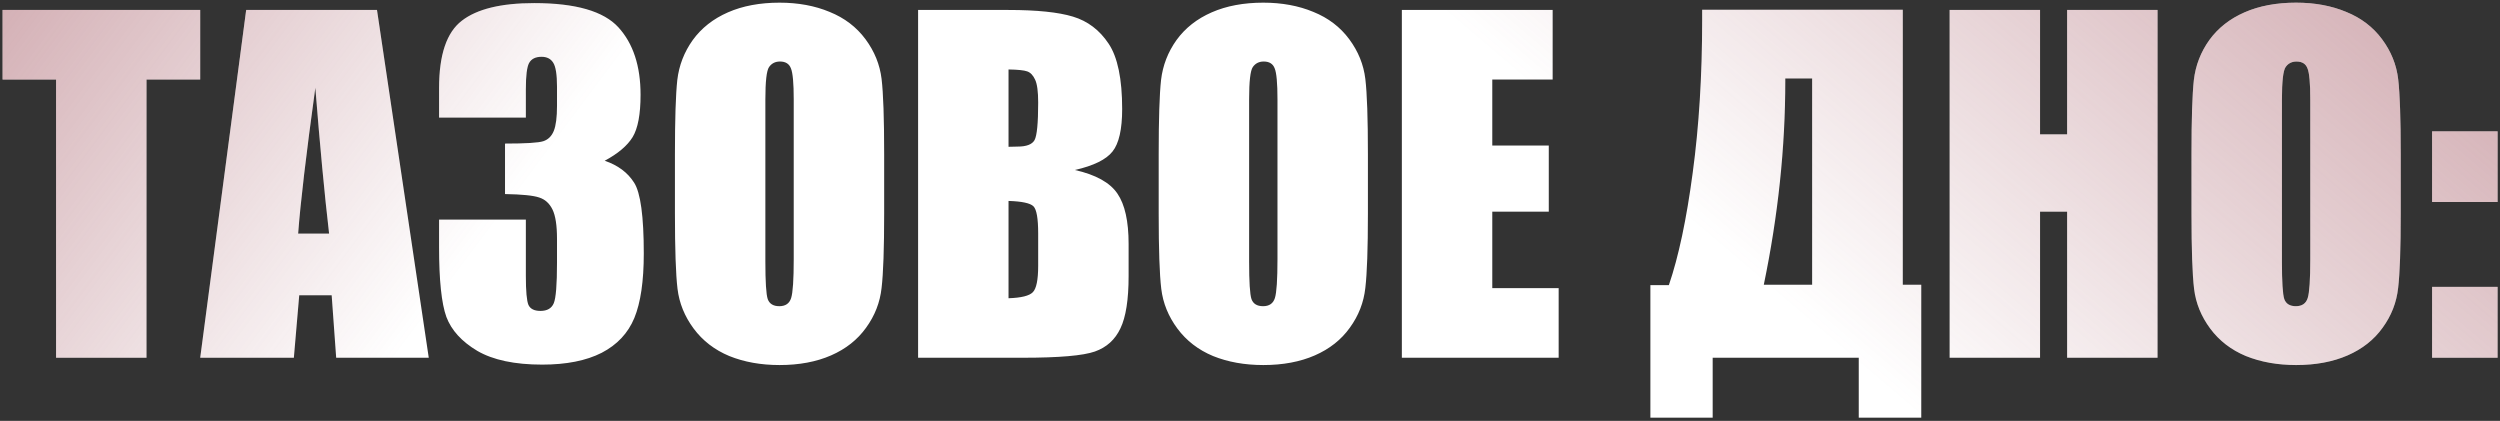 <?xml version="1.0" encoding="UTF-8"?> <svg xmlns="http://www.w3.org/2000/svg" width="594" height="100" viewBox="0 0 594 100" fill="none"><rect x="0" y="0" width="594" height="100" fill="#333333" stroke="none"/> <path d="M47.568 2.368V18.905H34.809V85H13.321V18.905H0.612V2.368H47.568ZM89.573 2.368L101.874 85H79.876L78.804 70.148H71.097L69.821 85H47.568L58.49 2.368H89.573ZM78.192 55.499C77.103 46.142 76.014 34.591 74.925 20.844C72.747 36.632 71.386 48.184 70.842 55.499H78.192ZM143.674 38.197C146.805 39.252 149.136 40.987 150.667 43.403C152.198 45.785 152.963 51.399 152.963 60.246C152.963 66.813 152.215 71.917 150.718 75.558C149.221 79.165 146.635 81.921 142.96 83.826C139.285 85.698 134.572 86.633 128.822 86.633C122.289 86.633 117.151 85.544 113.408 83.367C109.7 81.155 107.25 78.467 106.059 75.303C104.902 72.104 104.323 66.575 104.323 58.715V52.182H124.943V65.605C124.943 69.178 125.147 71.458 125.556 72.444C125.998 73.397 126.951 73.874 128.414 73.874C130.013 73.874 131.068 73.261 131.578 72.036C132.089 70.811 132.344 67.613 132.344 62.441V56.724C132.344 53.56 131.987 51.246 131.272 49.783C130.557 48.32 129.503 47.367 128.108 46.925C126.712 46.449 124.007 46.176 119.992 46.108V34.114C124.892 34.114 127.92 33.927 129.077 33.553C130.234 33.178 131.068 32.362 131.578 31.103C132.089 29.844 132.344 27.87 132.344 25.183V20.589C132.344 17.697 132.038 15.791 131.425 14.873C130.847 13.954 129.928 13.495 128.669 13.495C127.24 13.495 126.253 13.988 125.709 14.975C125.198 15.927 124.943 17.986 124.943 21.15V27.939H104.323V20.895C104.323 13.001 106.127 7.676 109.734 4.92C113.34 2.13 119.074 0.735 126.934 0.735C136.767 0.735 143.436 2.657 146.941 6.502C150.446 10.347 152.198 15.689 152.198 22.528C152.198 27.156 151.568 30.508 150.309 32.583C149.05 34.625 146.839 36.496 143.674 38.197ZM210.076 50.753C210.076 59.055 209.872 64.942 209.464 68.412C209.089 71.849 207.864 74.996 205.789 77.855C203.747 80.713 200.974 82.907 197.469 84.439C193.965 85.97 189.882 86.735 185.22 86.735C180.797 86.735 176.816 86.021 173.277 84.592C169.772 83.129 166.948 80.951 164.804 78.059C162.661 75.166 161.385 72.019 160.977 68.617C160.568 65.214 160.364 59.259 160.364 50.753V36.615C160.364 28.313 160.551 22.443 160.926 19.007C161.334 15.536 162.559 12.372 164.6 9.514C166.676 6.655 169.466 4.461 172.971 2.93C176.475 1.398 180.558 0.633 185.22 0.633C189.643 0.633 193.607 1.364 197.112 2.827C200.651 4.257 203.492 6.417 205.636 9.309C207.779 12.202 209.055 15.349 209.464 18.752C209.872 22.154 210.076 28.109 210.076 36.615V50.753ZM188.589 23.6C188.589 19.755 188.367 17.305 187.925 16.251C187.517 15.162 186.649 14.617 185.322 14.617C184.199 14.617 183.332 15.06 182.719 15.944C182.141 16.795 181.851 19.347 181.851 23.6V62.186C181.851 66.983 182.039 69.944 182.413 71.066C182.821 72.189 183.74 72.751 185.169 72.751C186.632 72.751 187.568 72.104 187.976 70.811C188.384 69.518 188.589 66.439 188.589 61.573V23.6ZM218.14 2.368H239.576C246.348 2.368 251.468 2.895 254.939 3.95C258.444 5.005 261.268 7.149 263.412 10.381C265.555 13.58 266.627 18.752 266.627 25.897C266.627 30.729 265.861 34.097 264.33 36.003C262.833 37.908 259.856 39.371 255.398 40.392C260.366 41.515 263.735 43.386 265.504 46.006C267.274 48.592 268.158 52.573 268.158 57.949V65.605C268.158 71.186 267.512 75.32 266.219 78.008C264.96 80.696 262.935 82.533 260.145 83.52C257.355 84.507 251.639 85 242.996 85H218.14V2.368ZM239.627 16.506V34.88C240.546 34.846 241.261 34.829 241.771 34.829C243.881 34.829 245.225 34.318 245.803 33.298C246.382 32.243 246.671 29.266 246.671 24.366C246.671 21.78 246.433 19.977 245.956 18.956C245.48 17.901 244.85 17.237 244.068 16.965C243.319 16.693 241.839 16.54 239.627 16.506ZM239.627 47.742V70.862C242.656 70.76 244.578 70.284 245.395 69.433C246.246 68.582 246.671 66.49 246.671 63.155V55.449C246.671 51.91 246.297 49.766 245.548 49.018C244.799 48.269 242.826 47.844 239.627 47.742ZM325.015 50.753C325.015 59.055 324.811 64.942 324.403 68.412C324.029 71.849 322.804 74.996 320.728 77.855C318.687 80.713 315.914 82.907 312.409 84.439C308.904 85.97 304.821 86.735 300.16 86.735C295.736 86.735 291.755 86.021 288.216 84.592C284.712 83.129 281.888 80.951 279.744 78.059C277.6 75.166 276.324 72.019 275.916 68.617C275.508 65.214 275.304 59.259 275.304 50.753V36.615C275.304 28.313 275.491 22.443 275.865 19.007C276.273 15.536 277.498 12.372 279.54 9.514C281.615 6.655 284.406 4.461 287.91 2.93C291.415 1.398 295.498 0.633 300.16 0.633C304.583 0.633 308.547 1.364 312.052 2.827C315.59 4.257 318.431 6.417 320.575 9.309C322.719 12.202 323.995 15.349 324.403 18.752C324.811 22.154 325.015 28.109 325.015 36.615V50.753ZM303.528 23.6C303.528 19.755 303.307 17.305 302.865 16.251C302.456 15.162 301.589 14.617 300.262 14.617C299.139 14.617 298.271 15.06 297.659 15.944C297.08 16.795 296.791 19.347 296.791 23.6V62.186C296.791 66.983 296.978 69.944 297.352 71.066C297.761 72.189 298.679 72.751 300.109 72.751C301.572 72.751 302.507 72.104 302.916 70.811C303.324 69.518 303.528 66.439 303.528 61.573V23.6ZM333.08 2.368H368.909V18.905H354.567V34.574H367.99V50.294H354.567V68.463H370.338V85H333.08V2.368ZM456.492 99.24H441.639V85H406.933V99.24H392.132V67.749H396.521C398.835 60.978 400.723 52.08 402.186 41.056C403.683 29.997 404.432 17.918 404.432 4.818V2.317H452.102V67.647H456.492V99.24ZM430.564 67.647V18.649H424.184V19.262C424.184 35.084 422.483 51.212 419.08 67.647H430.564ZM512.634 2.368V85H491.147V50.294H484.716V85H463.229V2.368H484.716V31.92H491.147V2.368H512.634ZM570.41 50.753C570.41 59.055 570.206 64.942 569.798 68.412C569.424 71.849 568.199 74.996 566.123 77.855C564.082 80.713 561.308 82.907 557.804 84.439C554.299 85.97 550.216 86.735 545.554 86.735C541.131 86.735 537.15 86.021 533.611 84.592C530.107 83.129 527.282 80.951 525.139 78.059C522.995 75.166 521.719 72.019 521.311 68.617C520.903 65.214 520.698 59.259 520.698 50.753V36.615C520.698 28.313 520.886 22.443 521.26 19.007C521.668 15.536 522.893 12.372 524.935 9.514C527.01 6.655 529.8 4.461 533.305 2.93C536.81 1.398 540.893 0.633 545.554 0.633C549.978 0.633 553.942 1.364 557.446 2.827C560.985 4.257 563.826 6.417 565.97 9.309C568.114 12.202 569.39 15.349 569.798 18.752C570.206 22.154 570.41 28.109 570.41 36.615V50.753ZM548.923 23.6C548.923 19.755 548.702 17.305 548.259 16.251C547.851 15.162 546.983 14.617 545.656 14.617C544.534 14.617 543.666 15.06 543.054 15.944C542.475 16.795 542.186 19.347 542.186 23.6V62.186C542.186 66.983 542.373 69.944 542.747 71.066C543.156 72.189 544.074 72.751 545.503 72.751C546.966 72.751 547.902 72.104 548.311 70.811C548.719 69.518 548.923 66.439 548.923 61.573V23.6ZM593.429 31.205V47.997H577.862V31.205H593.429ZM593.429 68.157V85H577.862V68.157H593.429Z" fill="white"></path> <path d="M47.568 2.368V18.905H34.809V85H13.321V18.905H0.612V2.368H47.568ZM89.573 2.368L101.874 85H79.876L78.804 70.148H71.097L69.821 85H47.568L58.49 2.368H89.573ZM78.192 55.499C77.103 46.142 76.014 34.591 74.925 20.844C72.747 36.632 71.386 48.184 70.842 55.499H78.192ZM143.674 38.197C146.805 39.252 149.136 40.987 150.667 43.403C152.198 45.785 152.963 51.399 152.963 60.246C152.963 66.813 152.215 71.917 150.718 75.558C149.221 79.165 146.635 81.921 142.96 83.826C139.285 85.698 134.572 86.633 128.822 86.633C122.289 86.633 117.151 85.544 113.408 83.367C109.7 81.155 107.25 78.467 106.059 75.303C104.902 72.104 104.323 66.575 104.323 58.715V52.182H124.943V65.605C124.943 69.178 125.147 71.458 125.556 72.444C125.998 73.397 126.951 73.874 128.414 73.874C130.013 73.874 131.068 73.261 131.578 72.036C132.089 70.811 132.344 67.613 132.344 62.441V56.724C132.344 53.56 131.987 51.246 131.272 49.783C130.557 48.32 129.503 47.367 128.108 46.925C126.712 46.449 124.007 46.176 119.992 46.108V34.114C124.892 34.114 127.92 33.927 129.077 33.553C130.234 33.178 131.068 32.362 131.578 31.103C132.089 29.844 132.344 27.87 132.344 25.183V20.589C132.344 17.697 132.038 15.791 131.425 14.873C130.847 13.954 129.928 13.495 128.669 13.495C127.24 13.495 126.253 13.988 125.709 14.975C125.198 15.927 124.943 17.986 124.943 21.15V27.939H104.323V20.895C104.323 13.001 106.127 7.676 109.734 4.92C113.34 2.13 119.074 0.735 126.934 0.735C136.767 0.735 143.436 2.657 146.941 6.502C150.446 10.347 152.198 15.689 152.198 22.528C152.198 27.156 151.568 30.508 150.309 32.583C149.05 34.625 146.839 36.496 143.674 38.197ZM210.076 50.753C210.076 59.055 209.872 64.942 209.464 68.412C209.089 71.849 207.864 74.996 205.789 77.855C203.747 80.713 200.974 82.907 197.469 84.439C193.965 85.97 189.882 86.735 185.22 86.735C180.797 86.735 176.816 86.021 173.277 84.592C169.772 83.129 166.948 80.951 164.804 78.059C162.661 75.166 161.385 72.019 160.977 68.617C160.568 65.214 160.364 59.259 160.364 50.753V36.615C160.364 28.313 160.551 22.443 160.926 19.007C161.334 15.536 162.559 12.372 164.6 9.514C166.676 6.655 169.466 4.461 172.971 2.93C176.475 1.398 180.558 0.633 185.22 0.633C189.643 0.633 193.607 1.364 197.112 2.827C200.651 4.257 203.492 6.417 205.636 9.309C207.779 12.202 209.055 15.349 209.464 18.752C209.872 22.154 210.076 28.109 210.076 36.615V50.753ZM188.589 23.6C188.589 19.755 188.367 17.305 187.925 16.251C187.517 15.162 186.649 14.617 185.322 14.617C184.199 14.617 183.332 15.06 182.719 15.944C182.141 16.795 181.851 19.347 181.851 23.6V62.186C181.851 66.983 182.039 69.944 182.413 71.066C182.821 72.189 183.74 72.751 185.169 72.751C186.632 72.751 187.568 72.104 187.976 70.811C188.384 69.518 188.589 66.439 188.589 61.573V23.6ZM218.14 2.368H239.576C246.348 2.368 251.468 2.895 254.939 3.95C258.444 5.005 261.268 7.149 263.412 10.381C265.555 13.58 266.627 18.752 266.627 25.897C266.627 30.729 265.861 34.097 264.33 36.003C262.833 37.908 259.856 39.371 255.398 40.392C260.366 41.515 263.735 43.386 265.504 46.006C267.274 48.592 268.158 52.573 268.158 57.949V65.605C268.158 71.186 267.512 75.32 266.219 78.008C264.96 80.696 262.935 82.533 260.145 83.52C257.355 84.507 251.639 85 242.996 85H218.14V2.368ZM239.627 16.506V34.88C240.546 34.846 241.261 34.829 241.771 34.829C243.881 34.829 245.225 34.318 245.803 33.298C246.382 32.243 246.671 29.266 246.671 24.366C246.671 21.78 246.433 19.977 245.956 18.956C245.48 17.901 244.85 17.237 244.068 16.965C243.319 16.693 241.839 16.54 239.627 16.506ZM239.627 47.742V70.862C242.656 70.76 244.578 70.284 245.395 69.433C246.246 68.582 246.671 66.49 246.671 63.155V55.449C246.671 51.91 246.297 49.766 245.548 49.018C244.799 48.269 242.826 47.844 239.627 47.742ZM325.015 50.753C325.015 59.055 324.811 64.942 324.403 68.412C324.029 71.849 322.804 74.996 320.728 77.855C318.687 80.713 315.914 82.907 312.409 84.439C308.904 85.97 304.821 86.735 300.16 86.735C295.736 86.735 291.755 86.021 288.216 84.592C284.712 83.129 281.888 80.951 279.744 78.059C277.6 75.166 276.324 72.019 275.916 68.617C275.508 65.214 275.304 59.259 275.304 50.753V36.615C275.304 28.313 275.491 22.443 275.865 19.007C276.273 15.536 277.498 12.372 279.54 9.514C281.615 6.655 284.406 4.461 287.91 2.93C291.415 1.398 295.498 0.633 300.16 0.633C304.583 0.633 308.547 1.364 312.052 2.827C315.59 4.257 318.431 6.417 320.575 9.309C322.719 12.202 323.995 15.349 324.403 18.752C324.811 22.154 325.015 28.109 325.015 36.615V50.753ZM303.528 23.6C303.528 19.755 303.307 17.305 302.865 16.251C302.456 15.162 301.589 14.617 300.262 14.617C299.139 14.617 298.271 15.06 297.659 15.944C297.08 16.795 296.791 19.347 296.791 23.6V62.186C296.791 66.983 296.978 69.944 297.352 71.066C297.761 72.189 298.679 72.751 300.109 72.751C301.572 72.751 302.507 72.104 302.916 70.811C303.324 69.518 303.528 66.439 303.528 61.573V23.6ZM333.08 2.368H368.909V18.905H354.567V34.574H367.99V50.294H354.567V68.463H370.338V85H333.08V2.368ZM456.492 99.24H441.639V85H406.933V99.24H392.132V67.749H396.521C398.835 60.978 400.723 52.08 402.186 41.056C403.683 29.997 404.432 17.918 404.432 4.818V2.317H452.102V67.647H456.492V99.24ZM430.564 67.647V18.649H424.184V19.262C424.184 35.084 422.483 51.212 419.08 67.647H430.564ZM512.634 2.368V85H491.147V50.294H484.716V85H463.229V2.368H484.716V31.92H491.147V2.368H512.634ZM570.41 50.753C570.41 59.055 570.206 64.942 569.798 68.412C569.424 71.849 568.199 74.996 566.123 77.855C564.082 80.713 561.308 82.907 557.804 84.439C554.299 85.97 550.216 86.735 545.554 86.735C541.131 86.735 537.15 86.021 533.611 84.592C530.107 83.129 527.282 80.951 525.139 78.059C522.995 75.166 521.719 72.019 521.311 68.617C520.903 65.214 520.698 59.259 520.698 50.753V36.615C520.698 28.313 520.886 22.443 521.26 19.007C521.668 15.536 522.893 12.372 524.935 9.514C527.01 6.655 529.8 4.461 533.305 2.93C536.81 1.398 540.893 0.633 545.554 0.633C549.978 0.633 553.942 1.364 557.446 2.827C560.985 4.257 563.826 6.417 565.97 9.309C568.114 12.202 569.39 15.349 569.798 18.752C570.206 22.154 570.41 28.109 570.41 36.615V50.753ZM548.923 23.6C548.923 19.755 548.702 17.305 548.259 16.251C547.851 15.162 546.983 14.617 545.656 14.617C544.534 14.617 543.666 15.06 543.054 15.944C542.475 16.795 542.186 19.347 542.186 23.6V62.186C542.186 66.983 542.373 69.944 542.747 71.066C543.156 72.189 544.074 72.751 545.503 72.751C546.966 72.751 547.902 72.104 548.311 70.811C548.719 69.518 548.923 66.439 548.923 61.573V23.6ZM593.429 31.205V47.997H577.862V31.205H593.429ZM593.429 68.157V85H577.862V68.157H593.429Z" fill="url(#paint0_linear_18_603)"></path> <path d="M47.568 2.368V18.905H34.809V85H13.321V18.905H0.612V2.368H47.568ZM89.573 2.368L101.874 85H79.876L78.804 70.148H71.097L69.821 85H47.568L58.49 2.368H89.573ZM78.192 55.499C77.103 46.142 76.014 34.591 74.925 20.844C72.747 36.632 71.386 48.184 70.842 55.499H78.192ZM143.674 38.197C146.805 39.252 149.136 40.987 150.667 43.403C152.198 45.785 152.963 51.399 152.963 60.246C152.963 66.813 152.215 71.917 150.718 75.558C149.221 79.165 146.635 81.921 142.96 83.826C139.285 85.698 134.572 86.633 128.822 86.633C122.289 86.633 117.151 85.544 113.408 83.367C109.7 81.155 107.25 78.467 106.059 75.303C104.902 72.104 104.323 66.575 104.323 58.715V52.182H124.943V65.605C124.943 69.178 125.147 71.458 125.556 72.444C125.998 73.397 126.951 73.874 128.414 73.874C130.013 73.874 131.068 73.261 131.578 72.036C132.089 70.811 132.344 67.613 132.344 62.441V56.724C132.344 53.56 131.987 51.246 131.272 49.783C130.557 48.32 129.503 47.367 128.108 46.925C126.712 46.449 124.007 46.176 119.992 46.108V34.114C124.892 34.114 127.92 33.927 129.077 33.553C130.234 33.178 131.068 32.362 131.578 31.103C132.089 29.844 132.344 27.87 132.344 25.183V20.589C132.344 17.697 132.038 15.791 131.425 14.873C130.847 13.954 129.928 13.495 128.669 13.495C127.24 13.495 126.253 13.988 125.709 14.975C125.198 15.927 124.943 17.986 124.943 21.15V27.939H104.323V20.895C104.323 13.001 106.127 7.676 109.734 4.92C113.34 2.13 119.074 0.735 126.934 0.735C136.767 0.735 143.436 2.657 146.941 6.502C150.446 10.347 152.198 15.689 152.198 22.528C152.198 27.156 151.568 30.508 150.309 32.583C149.05 34.625 146.839 36.496 143.674 38.197ZM210.076 50.753C210.076 59.055 209.872 64.942 209.464 68.412C209.089 71.849 207.864 74.996 205.789 77.855C203.747 80.713 200.974 82.907 197.469 84.439C193.965 85.97 189.882 86.735 185.22 86.735C180.797 86.735 176.816 86.021 173.277 84.592C169.772 83.129 166.948 80.951 164.804 78.059C162.661 75.166 161.385 72.019 160.977 68.617C160.568 65.214 160.364 59.259 160.364 50.753V36.615C160.364 28.313 160.551 22.443 160.926 19.007C161.334 15.536 162.559 12.372 164.6 9.514C166.676 6.655 169.466 4.461 172.971 2.93C176.475 1.398 180.558 0.633 185.22 0.633C189.643 0.633 193.607 1.364 197.112 2.827C200.651 4.257 203.492 6.417 205.636 9.309C207.779 12.202 209.055 15.349 209.464 18.752C209.872 22.154 210.076 28.109 210.076 36.615V50.753ZM188.589 23.6C188.589 19.755 188.367 17.305 187.925 16.251C187.517 15.162 186.649 14.617 185.322 14.617C184.199 14.617 183.332 15.06 182.719 15.944C182.141 16.795 181.851 19.347 181.851 23.6V62.186C181.851 66.983 182.039 69.944 182.413 71.066C182.821 72.189 183.74 72.751 185.169 72.751C186.632 72.751 187.568 72.104 187.976 70.811C188.384 69.518 188.589 66.439 188.589 61.573V23.6ZM218.14 2.368H239.576C246.348 2.368 251.468 2.895 254.939 3.95C258.444 5.005 261.268 7.149 263.412 10.381C265.555 13.58 266.627 18.752 266.627 25.897C266.627 30.729 265.861 34.097 264.33 36.003C262.833 37.908 259.856 39.371 255.398 40.392C260.366 41.515 263.735 43.386 265.504 46.006C267.274 48.592 268.158 52.573 268.158 57.949V65.605C268.158 71.186 267.512 75.32 266.219 78.008C264.96 80.696 262.935 82.533 260.145 83.52C257.355 84.507 251.639 85 242.996 85H218.14V2.368ZM239.627 16.506V34.88C240.546 34.846 241.261 34.829 241.771 34.829C243.881 34.829 245.225 34.318 245.803 33.298C246.382 32.243 246.671 29.266 246.671 24.366C246.671 21.78 246.433 19.977 245.956 18.956C245.48 17.901 244.85 17.237 244.068 16.965C243.319 16.693 241.839 16.54 239.627 16.506ZM239.627 47.742V70.862C242.656 70.76 244.578 70.284 245.395 69.433C246.246 68.582 246.671 66.49 246.671 63.155V55.449C246.671 51.91 246.297 49.766 245.548 49.018C244.799 48.269 242.826 47.844 239.627 47.742ZM325.015 50.753C325.015 59.055 324.811 64.942 324.403 68.412C324.029 71.849 322.804 74.996 320.728 77.855C318.687 80.713 315.914 82.907 312.409 84.439C308.904 85.97 304.821 86.735 300.16 86.735C295.736 86.735 291.755 86.021 288.216 84.592C284.712 83.129 281.888 80.951 279.744 78.059C277.6 75.166 276.324 72.019 275.916 68.617C275.508 65.214 275.304 59.259 275.304 50.753V36.615C275.304 28.313 275.491 22.443 275.865 19.007C276.273 15.536 277.498 12.372 279.54 9.514C281.615 6.655 284.406 4.461 287.91 2.93C291.415 1.398 295.498 0.633 300.16 0.633C304.583 0.633 308.547 1.364 312.052 2.827C315.59 4.257 318.431 6.417 320.575 9.309C322.719 12.202 323.995 15.349 324.403 18.752C324.811 22.154 325.015 28.109 325.015 36.615V50.753ZM303.528 23.6C303.528 19.755 303.307 17.305 302.865 16.251C302.456 15.162 301.589 14.617 300.262 14.617C299.139 14.617 298.271 15.06 297.659 15.944C297.08 16.795 296.791 19.347 296.791 23.6V62.186C296.791 66.983 296.978 69.944 297.352 71.066C297.761 72.189 298.679 72.751 300.109 72.751C301.572 72.751 302.507 72.104 302.916 70.811C303.324 69.518 303.528 66.439 303.528 61.573V23.6ZM333.08 2.368H368.909V18.905H354.567V34.574H367.99V50.294H354.567V68.463H370.338V85H333.08V2.368ZM456.492 99.24H441.639V85H406.933V99.24H392.132V67.749H396.521C398.835 60.978 400.723 52.08 402.186 41.056C403.683 29.997 404.432 17.918 404.432 4.818V2.317H452.102V67.647H456.492V99.24ZM430.564 67.647V18.649H424.184V19.262C424.184 35.084 422.483 51.212 419.08 67.647H430.564ZM512.634 2.368V85H491.147V50.294H484.716V85H463.229V2.368H484.716V31.92H491.147V2.368H512.634ZM570.41 50.753C570.41 59.055 570.206 64.942 569.798 68.412C569.424 71.849 568.199 74.996 566.123 77.855C564.082 80.713 561.308 82.907 557.804 84.439C554.299 85.97 550.216 86.735 545.554 86.735C541.131 86.735 537.15 86.021 533.611 84.592C530.107 83.129 527.282 80.951 525.139 78.059C522.995 75.166 521.719 72.019 521.311 68.617C520.903 65.214 520.698 59.259 520.698 50.753V36.615C520.698 28.313 520.886 22.443 521.26 19.007C521.668 15.536 522.893 12.372 524.935 9.514C527.01 6.655 529.8 4.461 533.305 2.93C536.81 1.398 540.893 0.633 545.554 0.633C549.978 0.633 553.942 1.364 557.446 2.827C560.985 4.257 563.826 6.417 565.97 9.309C568.114 12.202 569.39 15.349 569.798 18.752C570.206 22.154 570.41 28.109 570.41 36.615V50.753ZM548.923 23.6C548.923 19.755 548.702 17.305 548.259 16.251C547.851 15.162 546.983 14.617 545.656 14.617C544.534 14.617 543.666 15.06 543.054 15.944C542.475 16.795 542.186 19.347 542.186 23.6V62.186C542.186 66.983 542.373 69.944 542.747 71.066C543.156 72.189 544.074 72.751 545.503 72.751C546.966 72.751 547.902 72.104 548.311 70.811C548.719 69.518 548.923 66.439 548.923 61.573V23.6ZM593.429 31.205V47.997H577.862V31.205H593.429ZM593.429 68.157V85H577.862V68.157H593.429Z" fill="url(#paint1_linear_18_603)"></path> <defs> <linearGradient id="paint0_linear_18_603" x1="-150.5" y1="-63.5" x2="77.5" y2="107" gradientUnits="userSpaceOnUse"> <stop stop-color="#9D4C58"></stop> <stop offset="1" stop-color="#9D4C58" stop-opacity="0"></stop> </linearGradient> <linearGradient id="paint1_linear_18_603" x1="688" y1="-154.5" x2="465.5" y2="107" gradientUnits="userSpaceOnUse"> <stop stop-color="#9D4C58"></stop> <stop offset="1" stop-color="#9D4C58" stop-opacity="0"></stop> </linearGradient> </defs> </svg> 